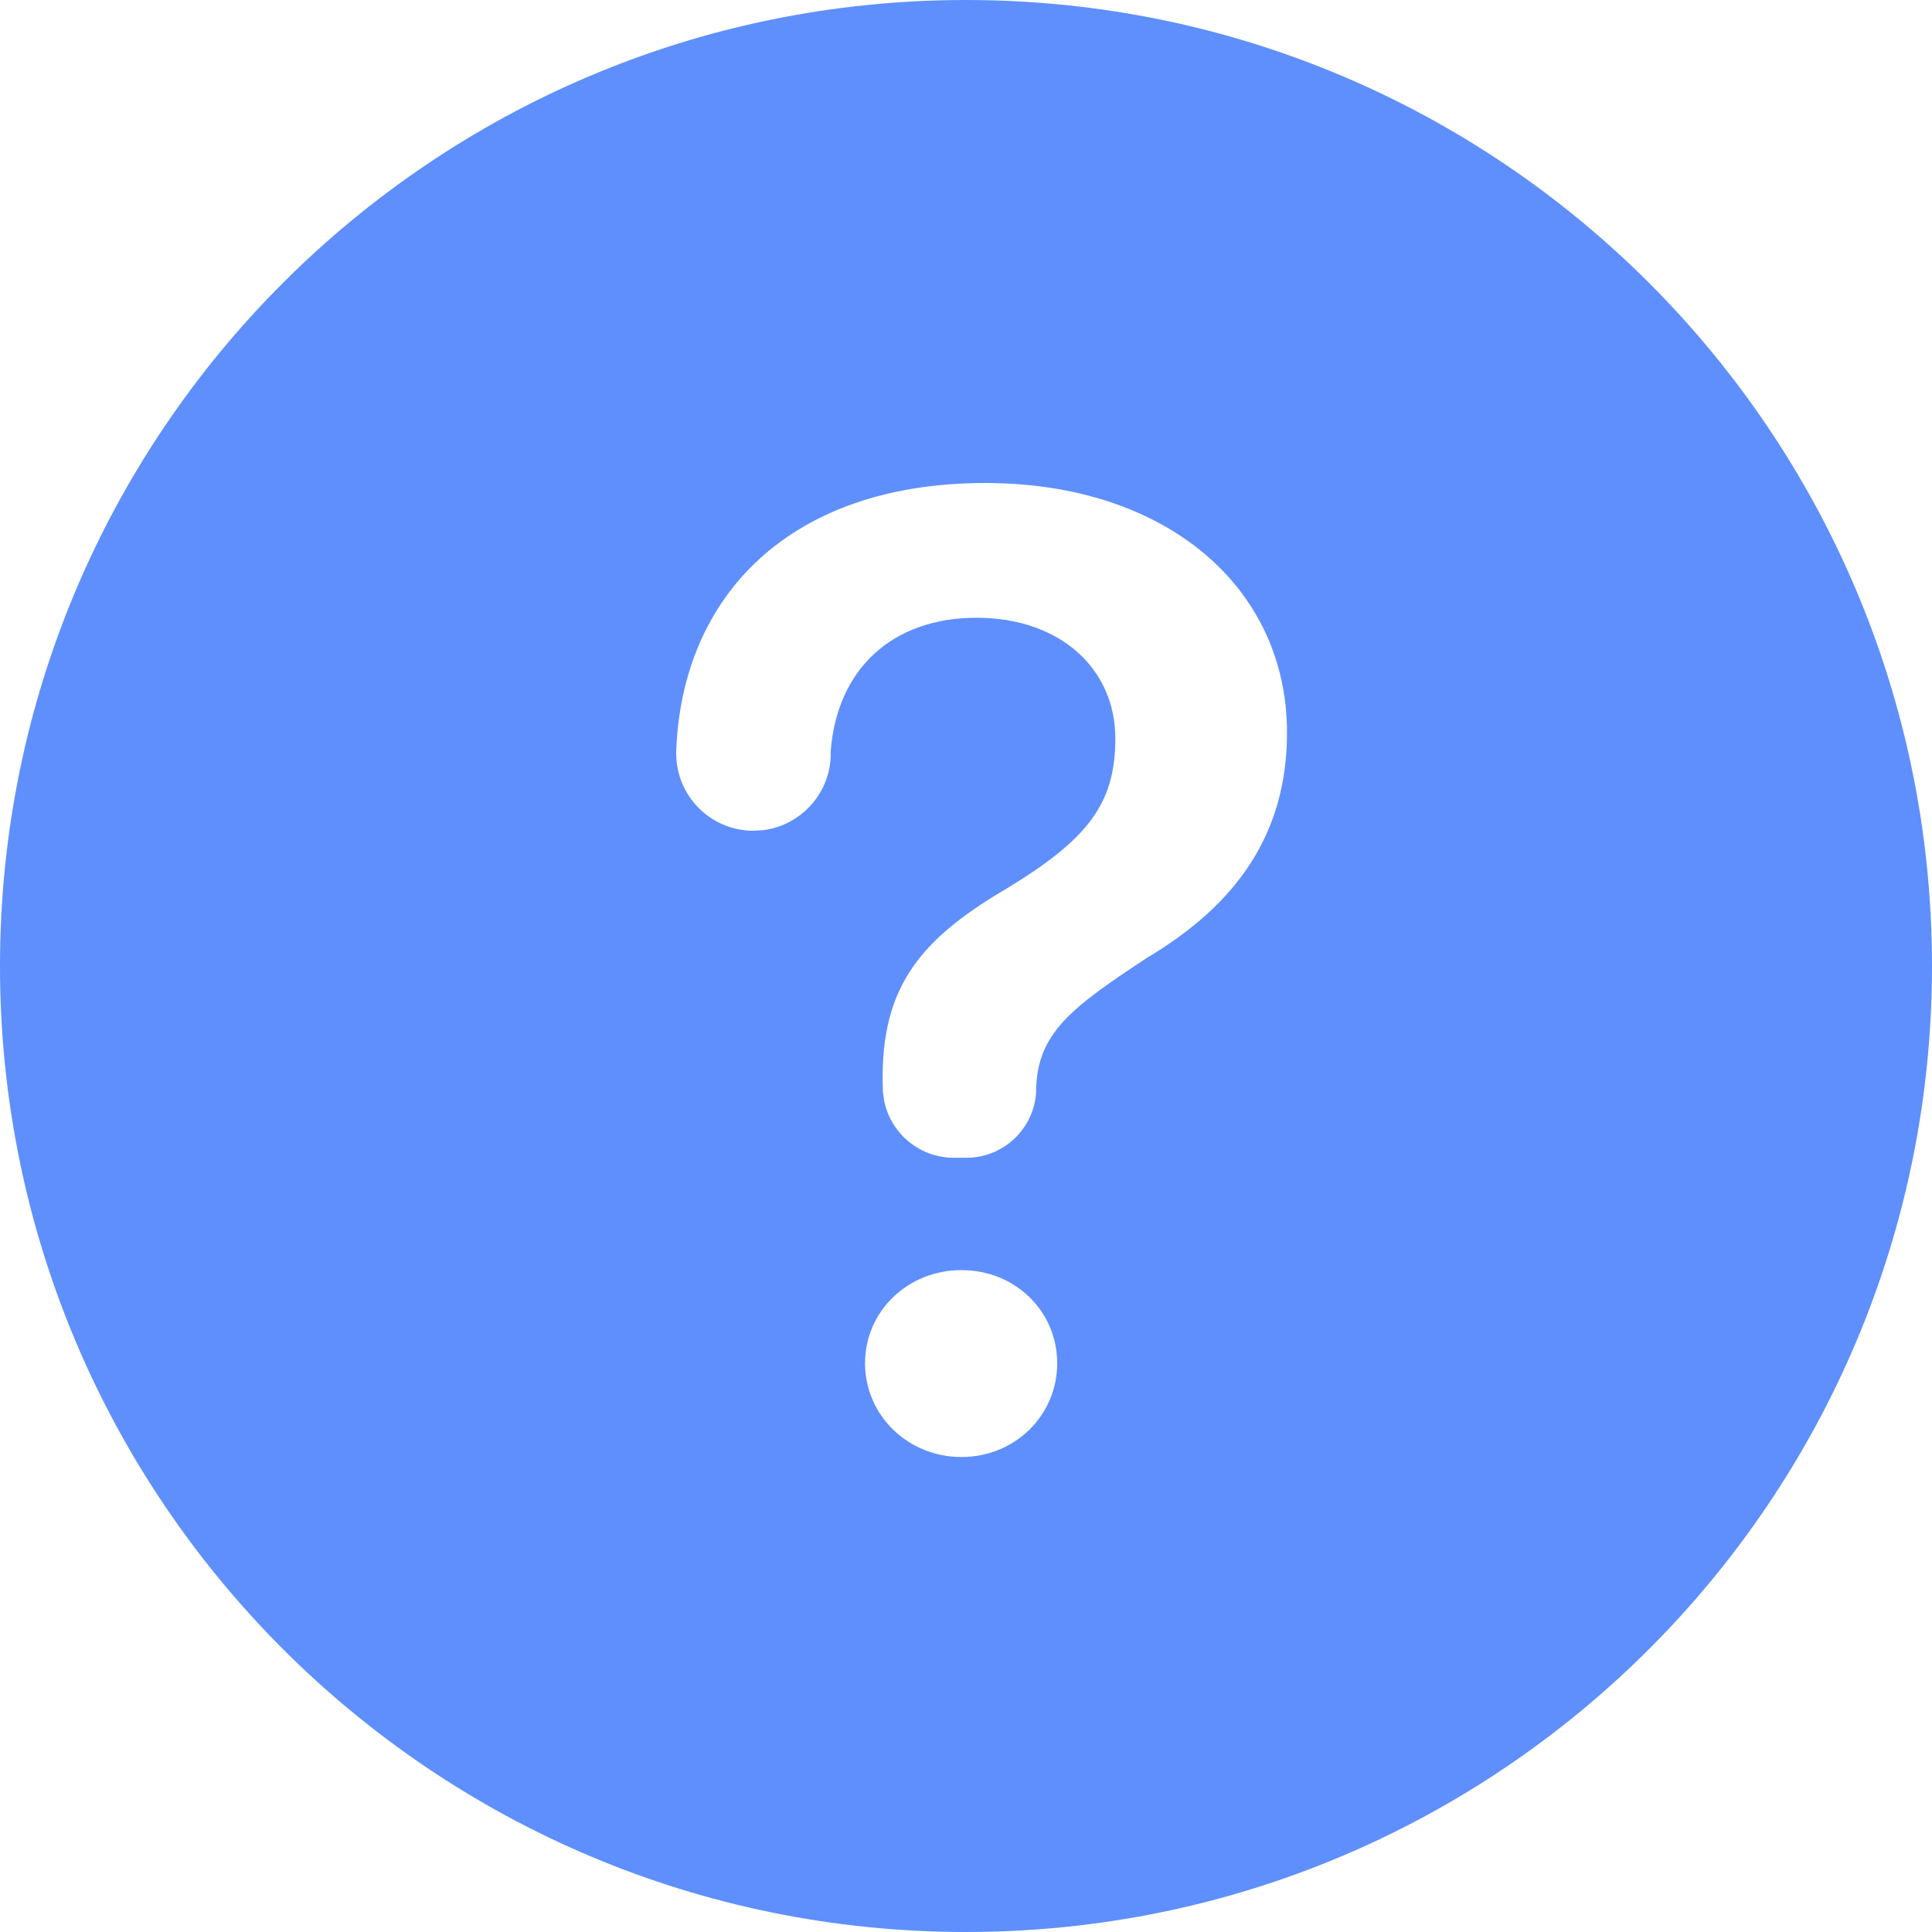 <svg width="20px" height="20px" viewBox="0 0 20 20" fill="#5e8ffd" xmlns="http://www.w3.org/2000/svg">
<path d="M10,0 C15.523,0 20,4.477 20,10 C20,15.523 15.523,20 10,20 C4.477,20 0,15.523 0,10 C0,4.477 4.477,0 10,0 Z M9.953,13.148 C9.399,13.148 8.955,13.572 8.955,14.112 C8.955,14.652 9.399,15.083 9.953,15.083 C10.507,15.083 10.944,14.652 10.944,14.112 C10.944,13.572 10.507,13.148 9.953,13.148 Z M10.199,5 C8.169,5 7.055,6.176 7,7.782 L7,7.782 L7,7.8 C7,8.242 7.358,8.6 7.8,8.6 L7.8,8.6 L7.9,8.594 C8.295,8.544 8.6,8.208 8.6,7.8 L8.6,7.8 L8.599,7.782 C8.661,6.935 9.229,6.395 10.11,6.395 C10.972,6.395 11.546,6.921 11.546,7.646 C11.546,8.322 11.259,8.691 10.411,9.204 C9.468,9.758 9.099,10.275 9.14,11.305 L9.14,11.305 L9.155,11.407 C9.228,11.74 9.524,11.985 9.874,11.985 L9.874,11.985 L10.004,11.985 C10.387,11.985 10.703,11.687 10.726,11.305 C10.726,10.695 11.098,10.427 11.874,9.915 C12.804,9.361 13.323,8.63 13.323,7.584 C13.323,6.08 12.072,5 10.199,5 Z"></path>
</svg>
